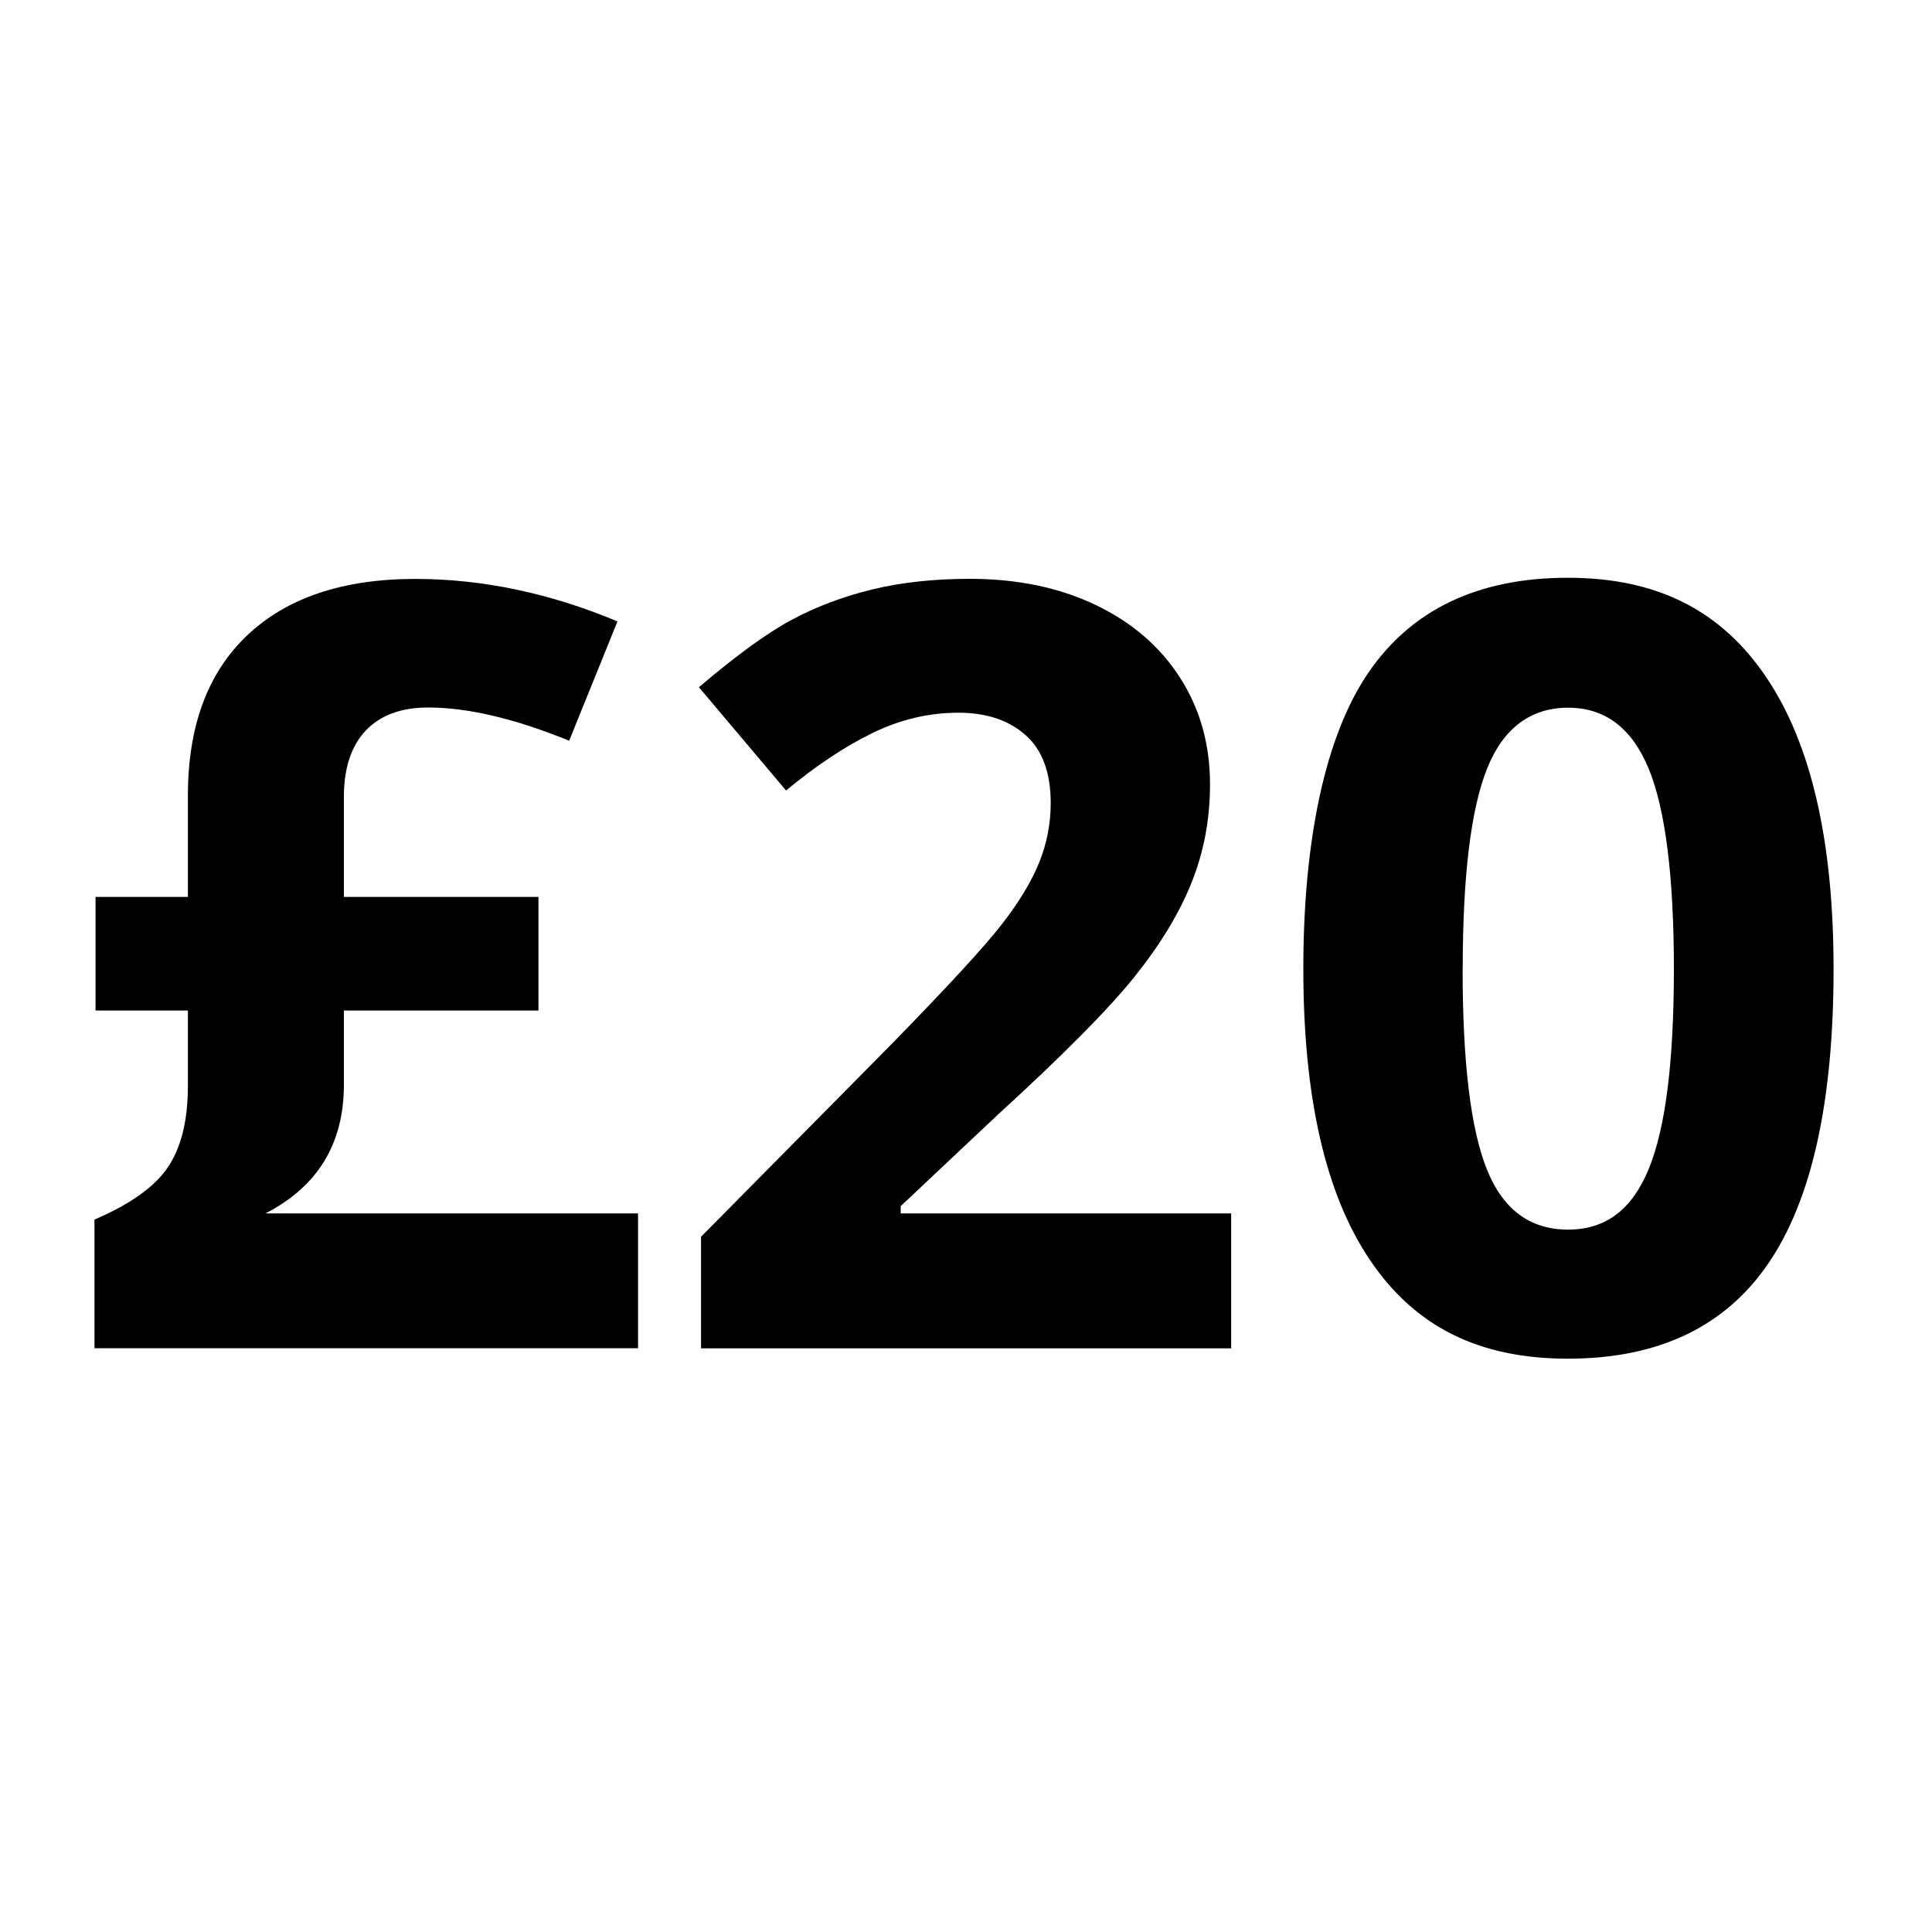 <svg xmlns="http://www.w3.org/2000/svg" id="Layer_1" data-name="Layer 1" viewBox="0 0 200 200"><path d="m42.97,59.93c6.98,0,13.96,1.47,20.95,4.4l-5,12.35c-5.62-2.29-10.49-3.44-14.61-3.44-2.79,0-4.94.8-6.45,2.39-1.5,1.59-2.26,3.88-2.26,6.85v10.37h20.14v11.76h-20.14v7.68c0,6.09-2.7,10.53-8.11,13.32h38.56v13.96H9.78v-13.32c3.69-1.58,6.22-3.38,7.6-5.42s2.07-4.85,2.07-8.43v-7.79h-9.56v-11.76h9.56v-10.47c0-7.2,2.05-12.74,6.15-16.62,4.1-3.88,9.89-5.83,17.38-5.83Z"></path><path d="m127.46,139.58h-54.89v-11.55l19.71-19.93c5.84-5.98,9.65-10.12,11.44-12.43,1.79-2.31,3.08-4.45,3.87-6.42.79-1.97,1.18-4.01,1.18-6.12,0-3.15-.87-5.5-2.61-7.04-1.74-1.54-4.05-2.31-6.96-2.31-3.04,0-6,.7-8.86,2.09-2.87,1.4-5.85,3.38-8.97,5.96l-9.02-10.69c3.87-3.29,7.07-5.62,9.61-6.98,2.54-1.36,5.32-2.41,8.33-3.14,3.01-.73,6.37-1.1,10.1-1.1,4.91,0,9.24.9,13,2.69,3.76,1.79,6.68,4.3,8.75,7.52,2.08,3.22,3.12,6.91,3.12,11.06,0,3.62-.64,7.01-1.91,10.18-1.27,3.17-3.24,6.42-5.91,9.75-2.67,3.33-7.37,8.08-14.1,14.23l-10.1,9.51v.75h34.21v13.96Z"></path><path d="m189.81,100.32c0,13.71-2.25,23.87-6.74,30.45-4.49,6.59-11.41,9.88-20.76,9.88s-15.89-3.4-20.49-10.21c-4.6-6.8-6.9-16.85-6.9-30.13s2.24-24.07,6.71-30.64c4.48-6.57,11.37-9.86,20.68-9.86s15.91,3.44,20.54,10.31c4.64,6.88,6.96,16.94,6.96,30.19Zm-38.4,0c0,9.63.83,16.53,2.5,20.71,1.67,4.17,4.47,6.26,8.41,6.26s6.66-2.11,8.38-6.34c1.72-4.22,2.58-11.1,2.58-20.62s-.87-16.55-2.61-20.76c-1.74-4.21-4.52-6.31-8.35-6.31s-6.7,2.1-8.38,6.31c-1.68,4.21-2.52,11.13-2.52,20.76Z"></path></svg>